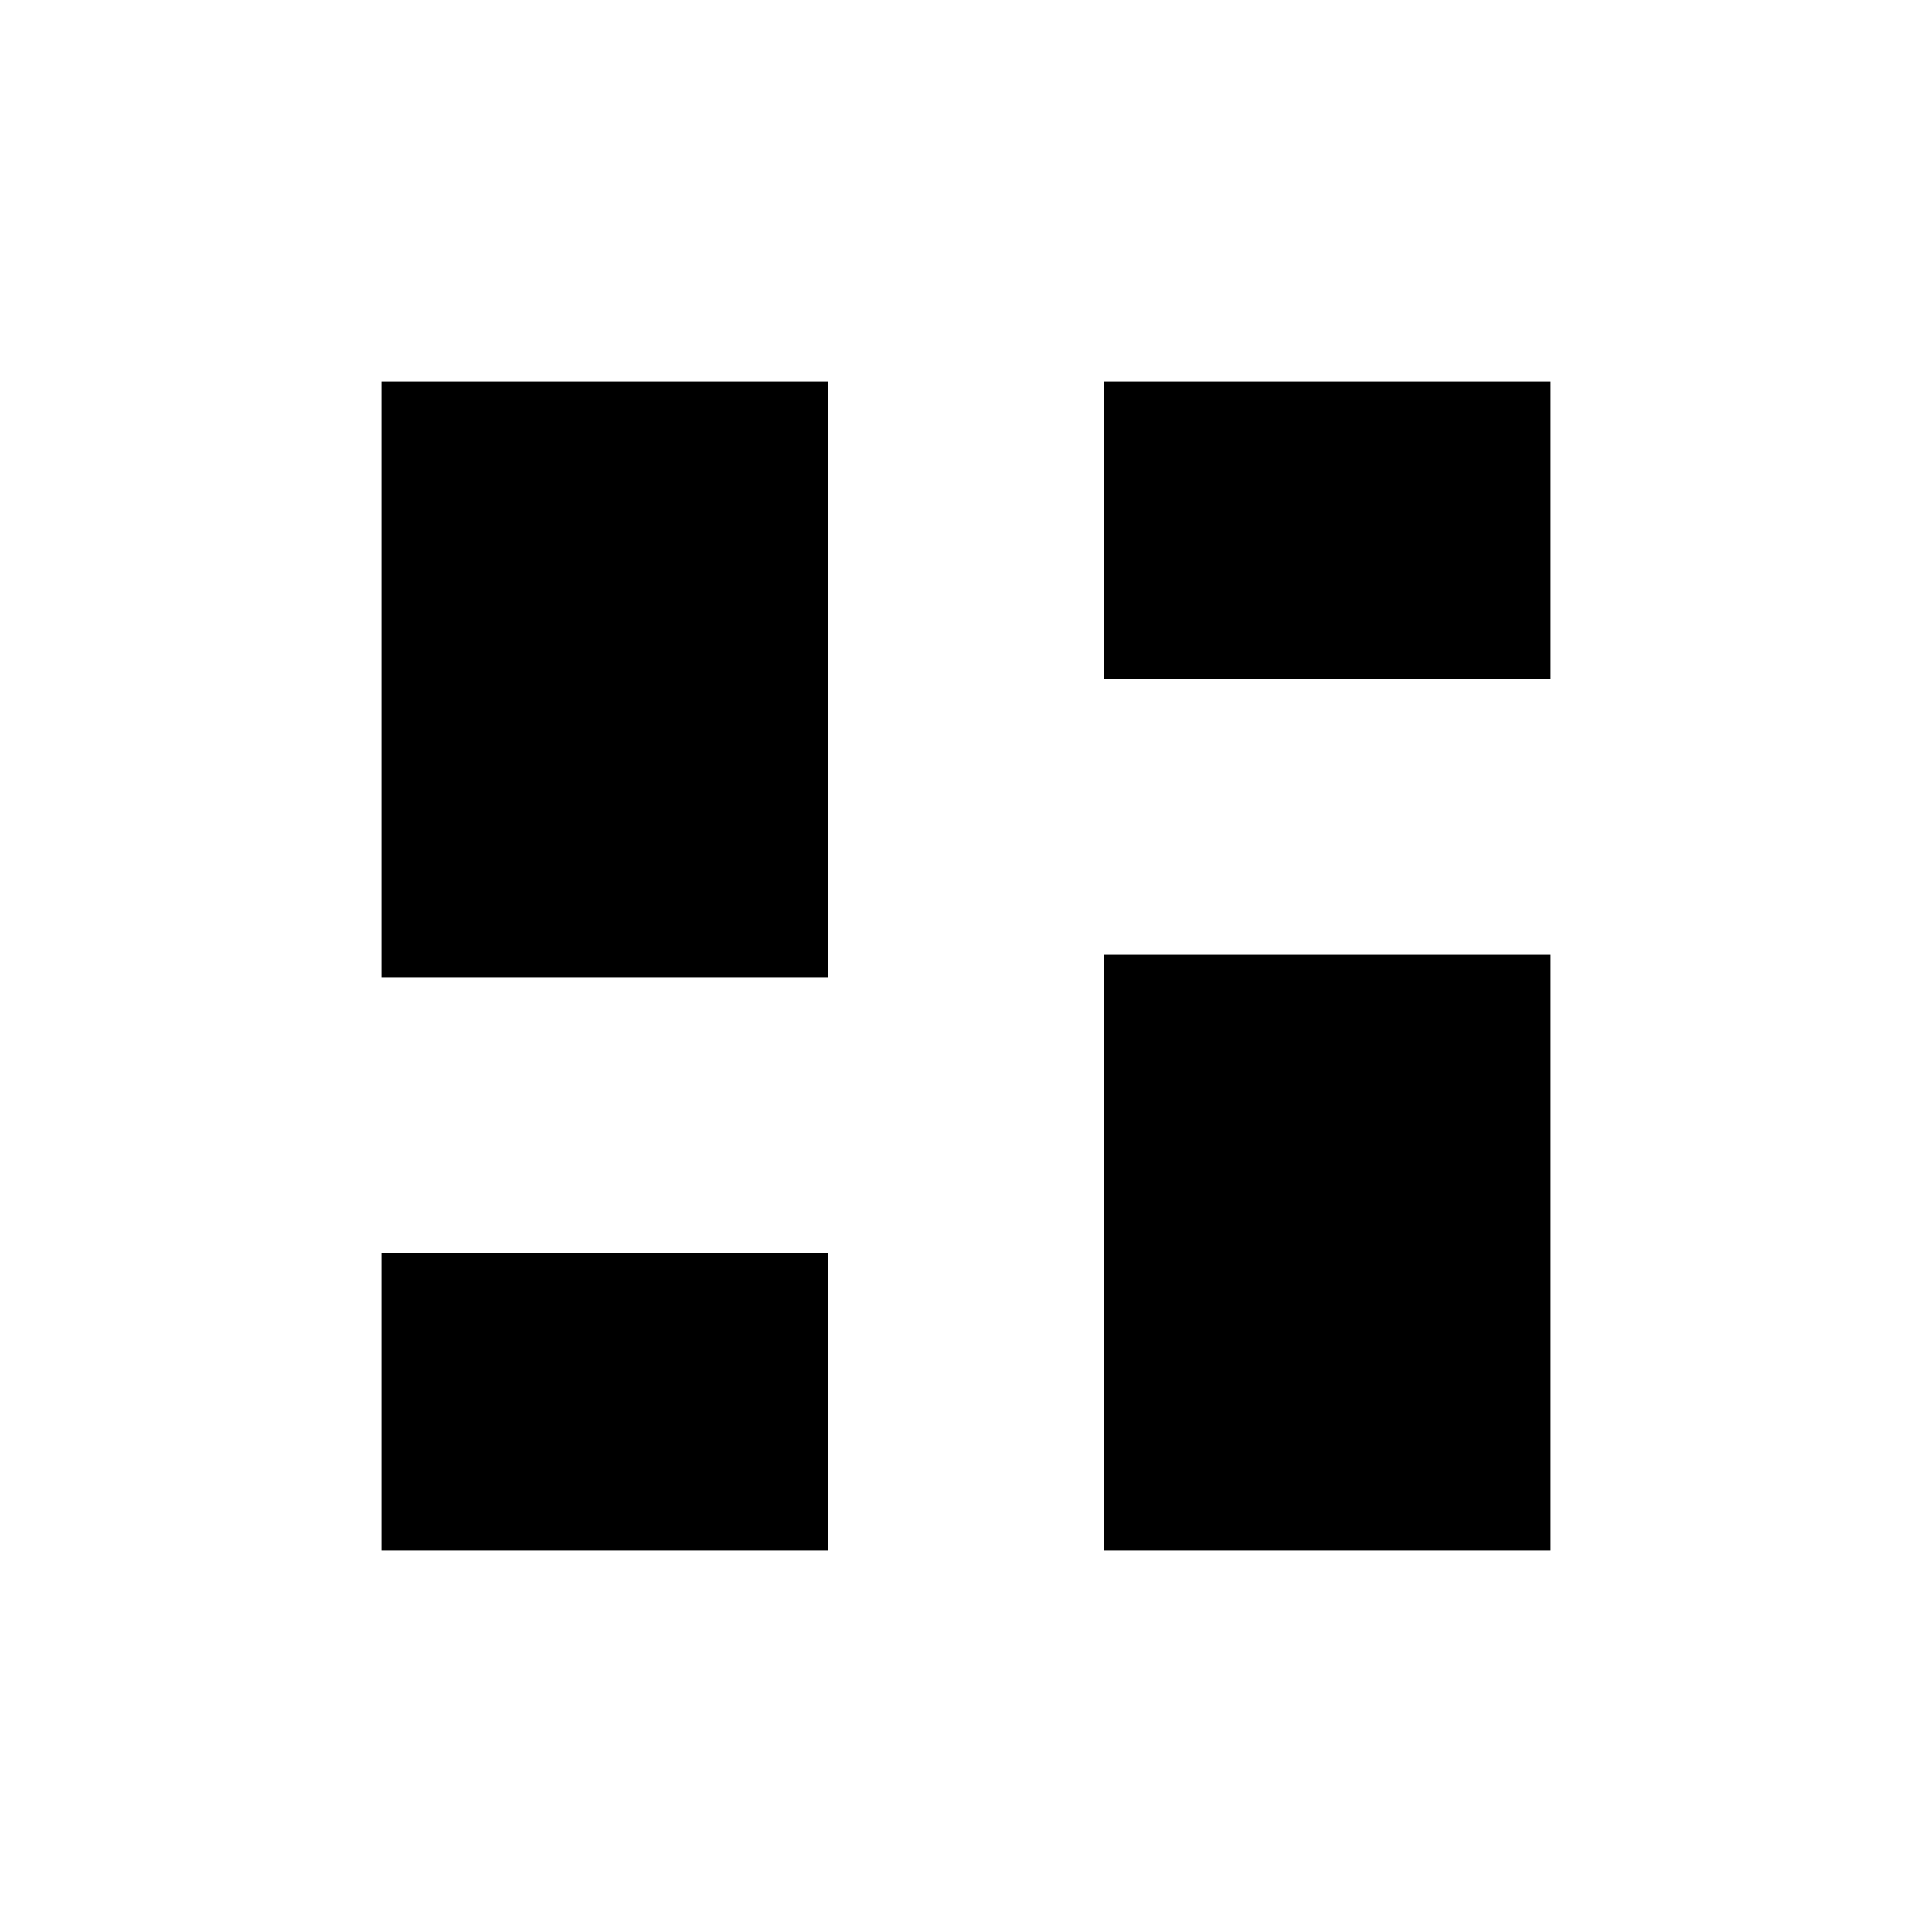 <svg xmlns="http://www.w3.org/2000/svg" viewBox="0 -960 960 960">
<path d="M548.62-622.77v-147.69h221.84v147.69H548.62ZM189.54-474.46v-296h221.84v296H189.54Zm359.08 284.92v-296h221.84v296H548.62Zm-359.08 0v-147.69h221.84v147.69H189.54Z"/>
    <style>
        path { fill: #000; }
        @media (prefers-color-scheme: dark) {
            path { fill: #FFF; }
        }
    </style>
</svg>